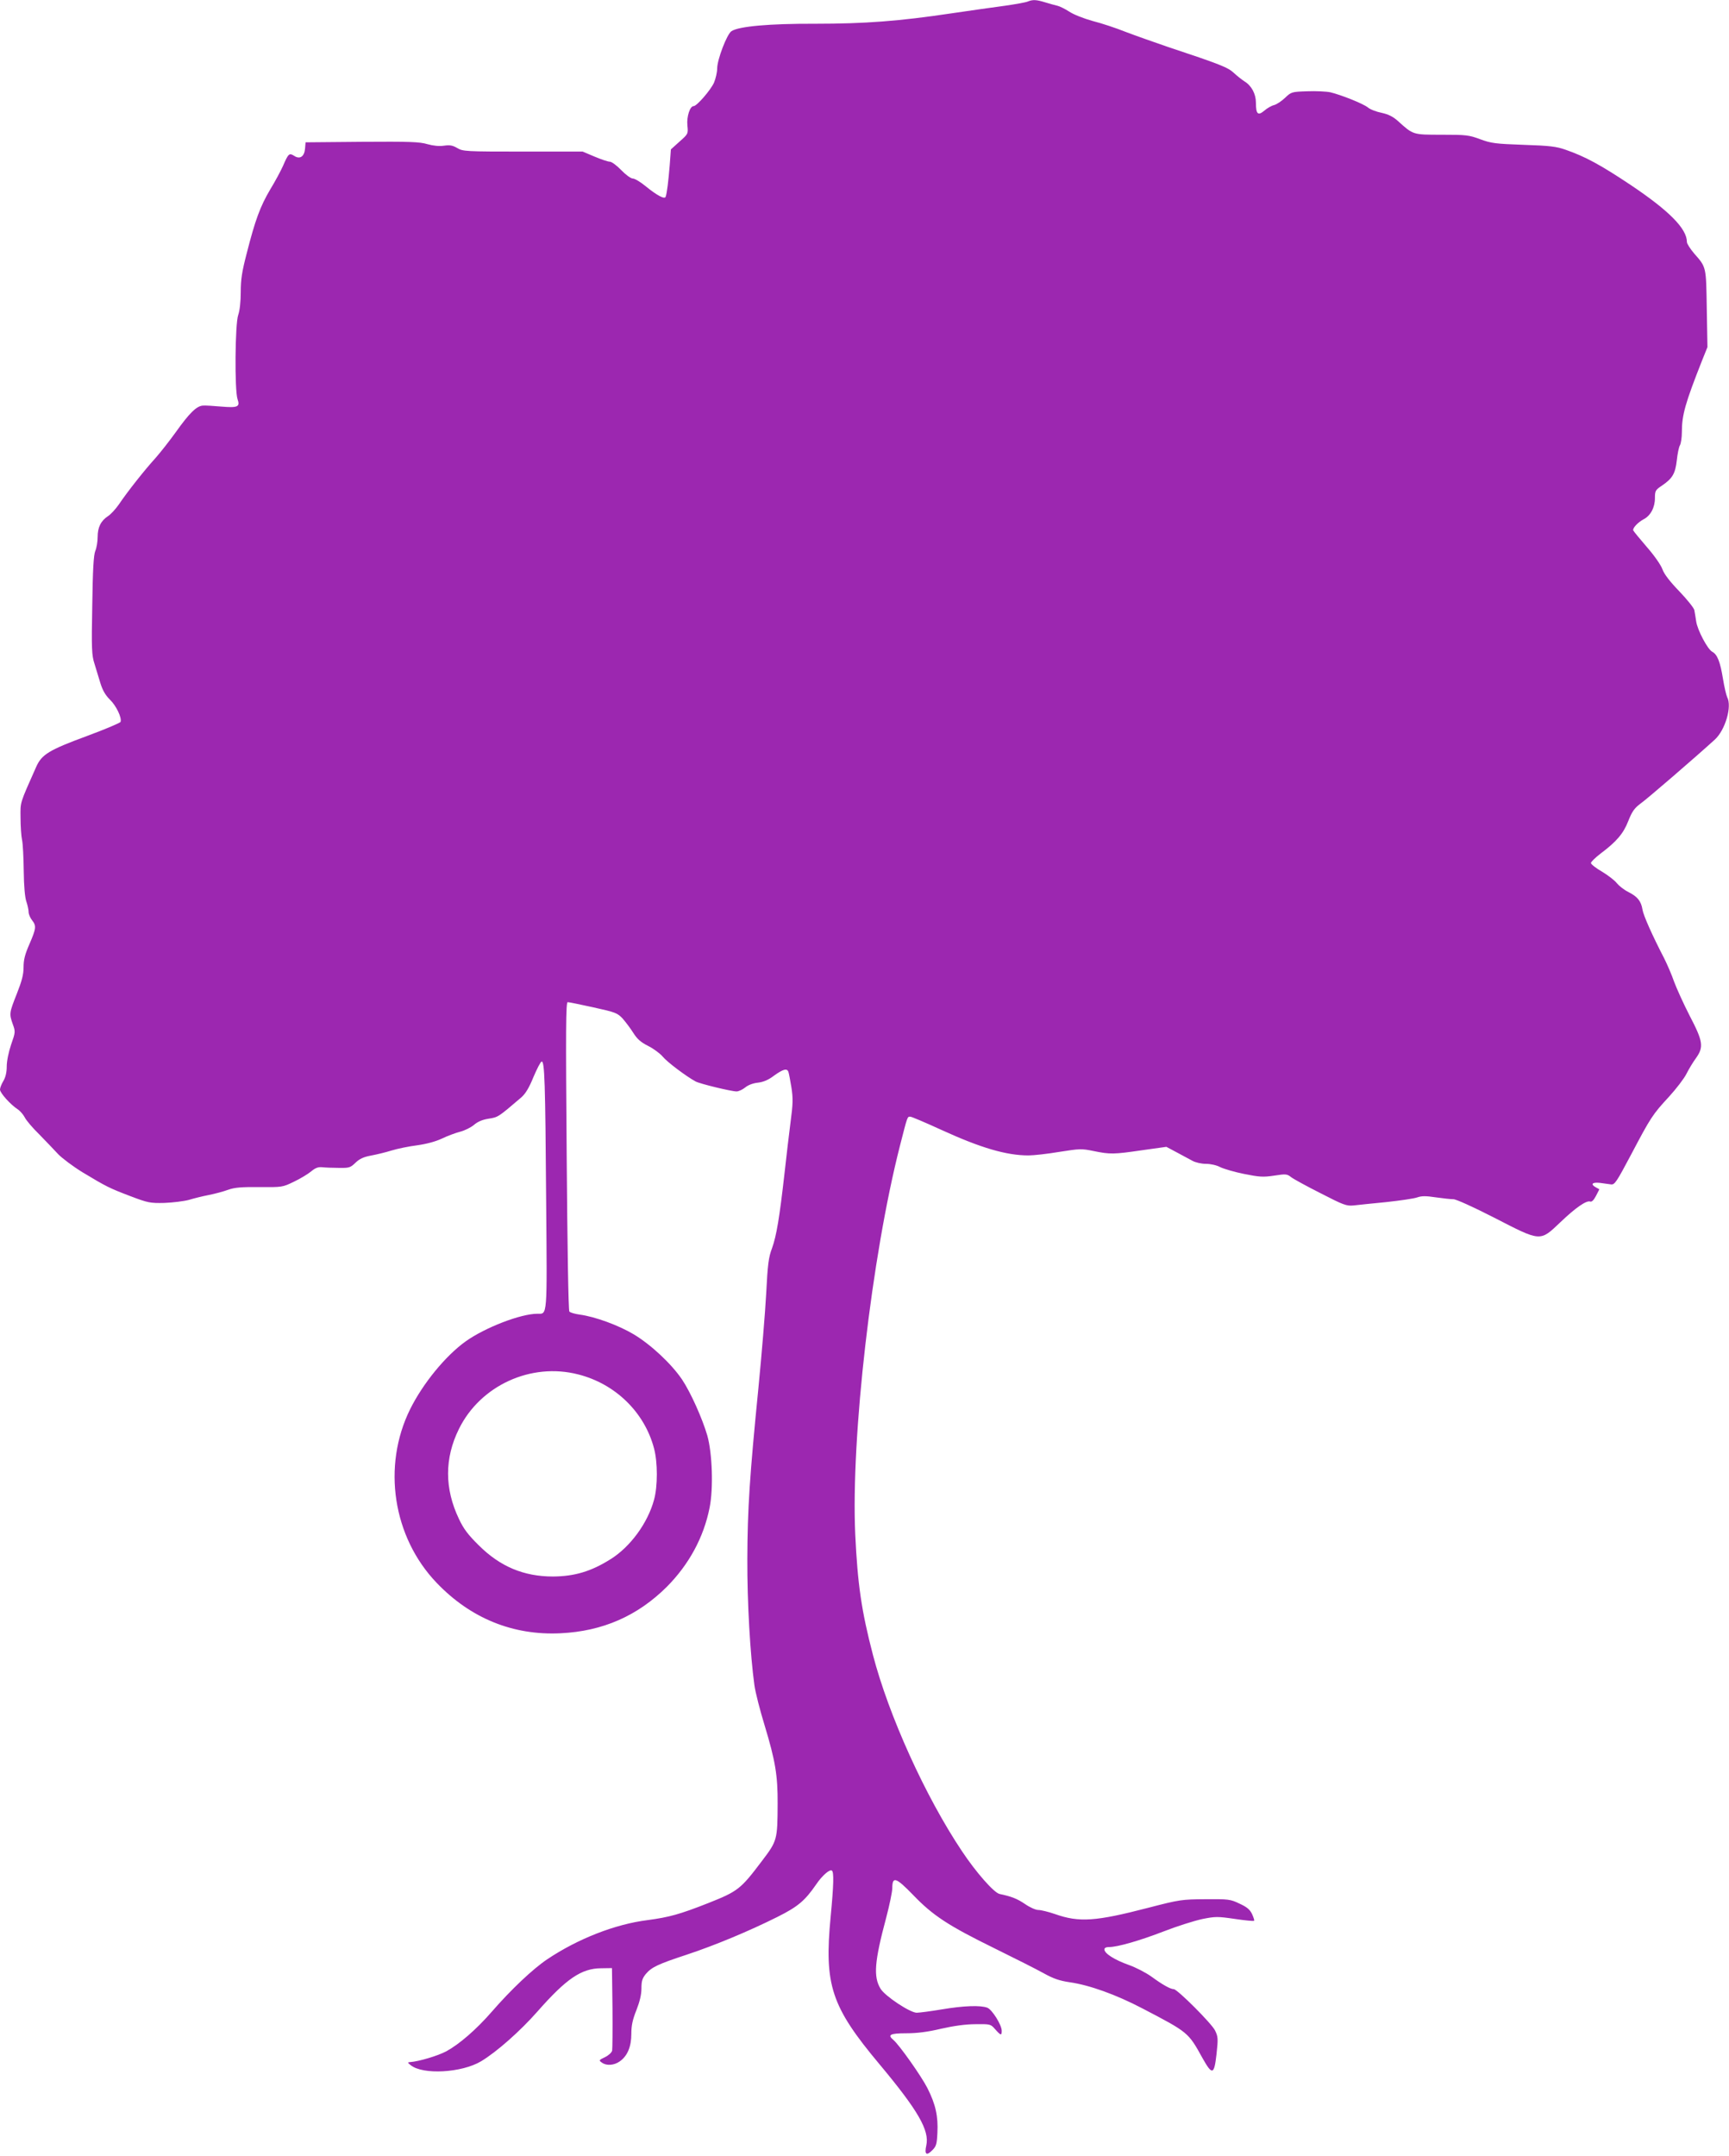 <?xml version="1.0" standalone="no"?>
<!DOCTYPE svg PUBLIC "-//W3C//DTD SVG 20010904//EN"
 "http://www.w3.org/TR/2001/REC-SVG-20010904/DTD/svg10.dtd">
<svg version="1.0" xmlns="http://www.w3.org/2000/svg"
 width="1027pt" height="1280pt" viewBox="0 0 1027 1280"
 preserveAspectRatio="xMidYMid meet">
<g transform="translate(0,1280) scale(0.1,-0.1)"
fill="#9c27b0" stroke="none">
<path d="M6105 12791 c-11 -5 -72 -16 -135 -25 -63 -8 -206 -29 -317 -45 -314
-47 -517 -62 -811 -62 -270 1 -453 -15 -497 -44 -27 -17 -85 -169 -85 -221 0
-23 -9 -61 -19 -85 -20 -44 -102 -139 -121 -139 -22 0 -42 -63 -37 -114 5 -51
5 -51 -47 -97 l-51 -46 -7 -94 c-8 -96 -16 -164 -24 -187 -5 -17 -50 6 -121
64 -29 24 -63 44 -74 44 -12 0 -42 22 -69 50 -27 28 -57 50 -68 50 -11 0 -52
14 -90 30 l-71 30 -355 0 c-341 0 -356 1 -390 21 -27 16 -44 19 -79 14 -28 -4
-62 -1 -98 9 -46 14 -107 16 -390 14 l-334 -3 -3 -37 c-4 -48 -31 -66 -65 -43
-29 18 -34 14 -66 -60 -12 -27 -46 -91 -76 -140 -59 -100 -89 -180 -140 -381
-28 -107 -35 -154 -35 -228 0 -58 -6 -110 -15 -136 -19 -53 -22 -448 -4 -500
16 -46 1 -52 -96 -44 -44 4 -93 7 -109 6 -38 -2 -80 -43 -162 -158 -36 -50
-90 -119 -120 -153 -63 -69 -167 -200 -218 -276 -19 -27 -48 -59 -64 -69 -43
-28 -62 -67 -62 -124 0 -27 -6 -65 -14 -83 -10 -25 -15 -109 -18 -324 -5 -258
-3 -296 13 -345 9 -30 25 -82 35 -115 13 -42 29 -71 56 -98 38 -36 73 -109 64
-133 -2 -6 -92 -44 -200 -84 -225 -83 -268 -109 -301 -183 -99 -223 -94 -206
-93 -302 0 -49 4 -109 9 -132 5 -22 9 -106 10 -185 1 -89 7 -157 16 -182 7
-21 13 -49 13 -61 0 -12 9 -34 20 -48 27 -34 25 -49 -15 -142 -27 -61 -35 -94
-35 -137 0 -44 -10 -82 -40 -158 -45 -114 -46 -118 -24 -181 16 -44 16 -47
-10 -121 -15 -45 -26 -98 -26 -130 0 -35 -7 -64 -20 -86 -11 -18 -20 -41 -20
-51 0 -20 62 -89 105 -117 14 -9 33 -31 42 -48 8 -17 47 -63 87 -102 39 -40
89 -92 111 -116 23 -24 88 -73 145 -108 143 -86 159 -94 285 -142 103 -39 116
-42 202 -40 50 2 115 10 145 18 29 9 82 22 118 29 36 7 88 21 115 31 39 14 80
17 186 16 135 -1 137 -1 205 32 38 18 84 46 102 61 25 21 42 27 65 25 18 -2
62 -4 99 -4 62 -1 69 1 100 31 24 23 48 34 91 42 32 6 87 19 122 30 36 11 104
25 152 31 57 8 109 22 148 40 33 16 82 34 109 41 27 7 63 25 81 40 22 19 49
31 87 37 57 9 56 8 195 127 24 21 46 57 71 119 21 49 42 91 49 93 18 6 22
-122 27 -824 6 -704 8 -673 -52 -673 -99 0 -311 -82 -426 -164 -120 -86 -254
-250 -330 -403 -167 -338 -103 -759 158 -1031 201 -210 453 -313 736 -299 250
12 457 103 631 276 131 132 219 293 254 470 23 114 16 324 -14 429 -30 102
-99 256 -150 332 -64 94 -184 206 -287 268 -91 54 -230 105 -321 117 -29 4
-56 12 -61 18 -6 7 -12 395 -16 925 -6 750 -5 912 6 912 7 0 76 -14 153 -31
131 -29 142 -33 174 -67 18 -21 47 -59 63 -85 23 -36 44 -55 88 -77 32 -16 71
-45 87 -64 26 -32 141 -118 195 -147 26 -14 212 -59 243 -59 13 0 36 11 52 24
17 14 46 25 75 28 33 4 62 16 96 42 53 38 77 45 85 22 3 -8 11 -50 18 -93 10
-65 9 -98 -5 -203 -9 -69 -25 -206 -36 -305 -30 -266 -48 -372 -74 -445 -21
-55 -26 -96 -35 -270 -6 -113 -27 -364 -46 -559 -52 -524 -65 -718 -66 -1017
-1 -259 17 -567 42 -749 6 -44 34 -152 61 -240 63 -208 78 -296 77 -464 -1
-215 -2 -220 -94 -341 -126 -167 -142 -179 -318 -249 -170 -67 -233 -84 -360
-101 -193 -24 -415 -111 -597 -233 -85 -57 -215 -180 -328 -310 -93 -107 -194
-194 -271 -236 -51 -27 -162 -60 -214 -64 -17 -1 -17 -3 2 -18 72 -59 304 -46
419 23 93 56 233 180 335 296 171 194 260 255 377 256 l65 1 3 -235 c1 -129 0
-244 -2 -255 -3 -12 -22 -29 -43 -39 -36 -17 -37 -19 -18 -32 27 -20 72 -17
106 7 46 32 69 88 69 163 0 49 7 84 30 141 20 51 30 93 30 129 0 44 5 60 26
86 35 41 71 58 244 115 166 55 368 139 538 224 122 61 163 96 230 193 35 52
80 91 93 82 13 -8 11 -85 -7 -273 -39 -407 2 -533 291 -878 228 -273 297 -392
277 -481 -12 -53 1 -64 36 -28 23 23 27 36 30 103 5 97 -10 168 -59 265 -36
71 -168 258 -203 287 -36 30 -19 39 77 39 64 0 127 8 207 27 75 17 146 27 204
27 88 1 90 1 117 -30 34 -38 39 -39 39 -9 0 35 -58 127 -86 137 -40 15 -139
12 -269 -10 -66 -11 -134 -20 -150 -20 -39 0 -189 99 -215 143 -43 71 -36 161
34 422 19 72 35 149 36 173 0 74 21 67 124 -39 117 -122 209 -182 482 -316
120 -59 253 -126 294 -149 58 -32 93 -44 154 -53 118 -17 274 -73 431 -155
274 -143 273 -142 358 -296 58 -103 69 -99 83 25 10 92 9 103 -9 140 -21 42
-223 244 -245 245 -20 0 -68 27 -132 74 -32 23 -93 55 -136 70 -84 30 -144 68
-144 92 0 9 10 14 28 14 50 0 182 38 327 94 77 30 179 62 225 72 79 16 92 16
195 1 60 -9 112 -14 114 -11 3 2 -3 20 -12 40 -13 27 -31 42 -75 62 -54 26
-65 27 -202 26 -140 -1 -151 -2 -340 -51 -312 -81 -410 -88 -554 -37 -38 13
-82 24 -98 24 -16 0 -50 15 -79 35 -47 32 -80 45 -151 60 -33 6 -141 129 -224
254 -217 324 -435 805 -529 1166 -68 260 -91 420 -105 715 -26 578 97 1648
266 2309 45 176 43 171 61 171 8 0 92 -36 186 -79 232 -106 384 -151 516 -151
30 0 112 9 183 21 121 19 132 20 204 5 98 -20 118 -20 289 5 l143 20 62 -33
c34 -18 76 -41 93 -50 18 -10 53 -18 80 -18 28 0 64 -8 86 -20 21 -10 85 -29
141 -40 90 -18 112 -20 178 -10 70 11 77 10 101 -9 14 -11 93 -54 176 -96 136
-70 153 -76 195 -72 25 3 113 12 195 20 83 9 165 21 184 28 26 9 51 9 110 0
42 -6 89 -11 104 -11 16 0 118 -46 241 -109 280 -144 272 -144 394 -28 91 87
156 132 178 123 9 -3 21 9 34 34 l20 39 -20 11 c-35 19 -23 32 23 27 23 -3 53
-7 66 -9 22 -3 33 14 120 178 116 220 127 237 225 343 42 46 89 107 103 135
14 28 40 71 57 94 47 66 42 99 -38 252 -36 70 -77 161 -92 201 -14 41 -41 103
-59 139 -71 137 -124 256 -129 290 -8 50 -30 77 -84 104 -26 13 -56 37 -68 52
-12 16 -51 46 -87 68 -37 21 -67 45 -67 52 0 7 26 32 57 56 95 71 136 119 165
194 22 56 37 76 70 101 38 26 332 280 444 382 62 57 103 197 73 252 -5 11 -17
60 -25 110 -16 98 -33 143 -63 159 -28 14 -89 130 -96 181 -4 24 -8 54 -11 67
-3 13 -43 63 -89 111 -56 58 -90 102 -100 130 -8 24 -48 82 -92 132 -43 50
-80 95 -82 100 -4 14 28 48 62 66 41 21 67 70 67 125 0 44 3 49 42 75 62 42
79 71 88 150 4 38 12 79 19 90 6 12 11 46 11 76 0 104 20 173 121 429 l31 77
-4 228 c-4 252 -2 245 -75 328 -23 27 -43 58 -43 68 0 79 -105 185 -333 338
-180 120 -270 169 -388 210 -54 19 -93 24 -249 29 -167 6 -192 9 -257 33 -67
25 -84 27 -229 27 -173 0 -169 -1 -260 81 -30 27 -57 40 -97 49 -31 6 -68 20
-82 32 -29 23 -157 74 -223 90 -24 5 -86 8 -137 6 -93 -3 -95 -4 -132 -39 -21
-20 -50 -39 -65 -43 -14 -3 -41 -18 -58 -33 -38 -32 -50 -21 -50 47 0 52 -26
101 -67 126 -15 10 -44 32 -63 50 -36 34 -82 52 -395 156 -82 28 -195 68 -250
89 -55 22 -142 51 -194 64 -54 15 -115 39 -140 56 -25 16 -57 32 -71 35 -14 3
-46 12 -72 20 -52 16 -73 17 -103 5z m-2671 -8151 c222 -56 395 -226 451 -440
22 -82 22 -225 0 -304 -37 -138 -141 -280 -258 -353 -116 -73 -214 -102 -342
-103 -174 0 -314 59 -440 184 -64 63 -91 98 -119 158 -86 180 -86 360 0 534
127 258 428 396 708 324z"/>
</g>
</svg>
